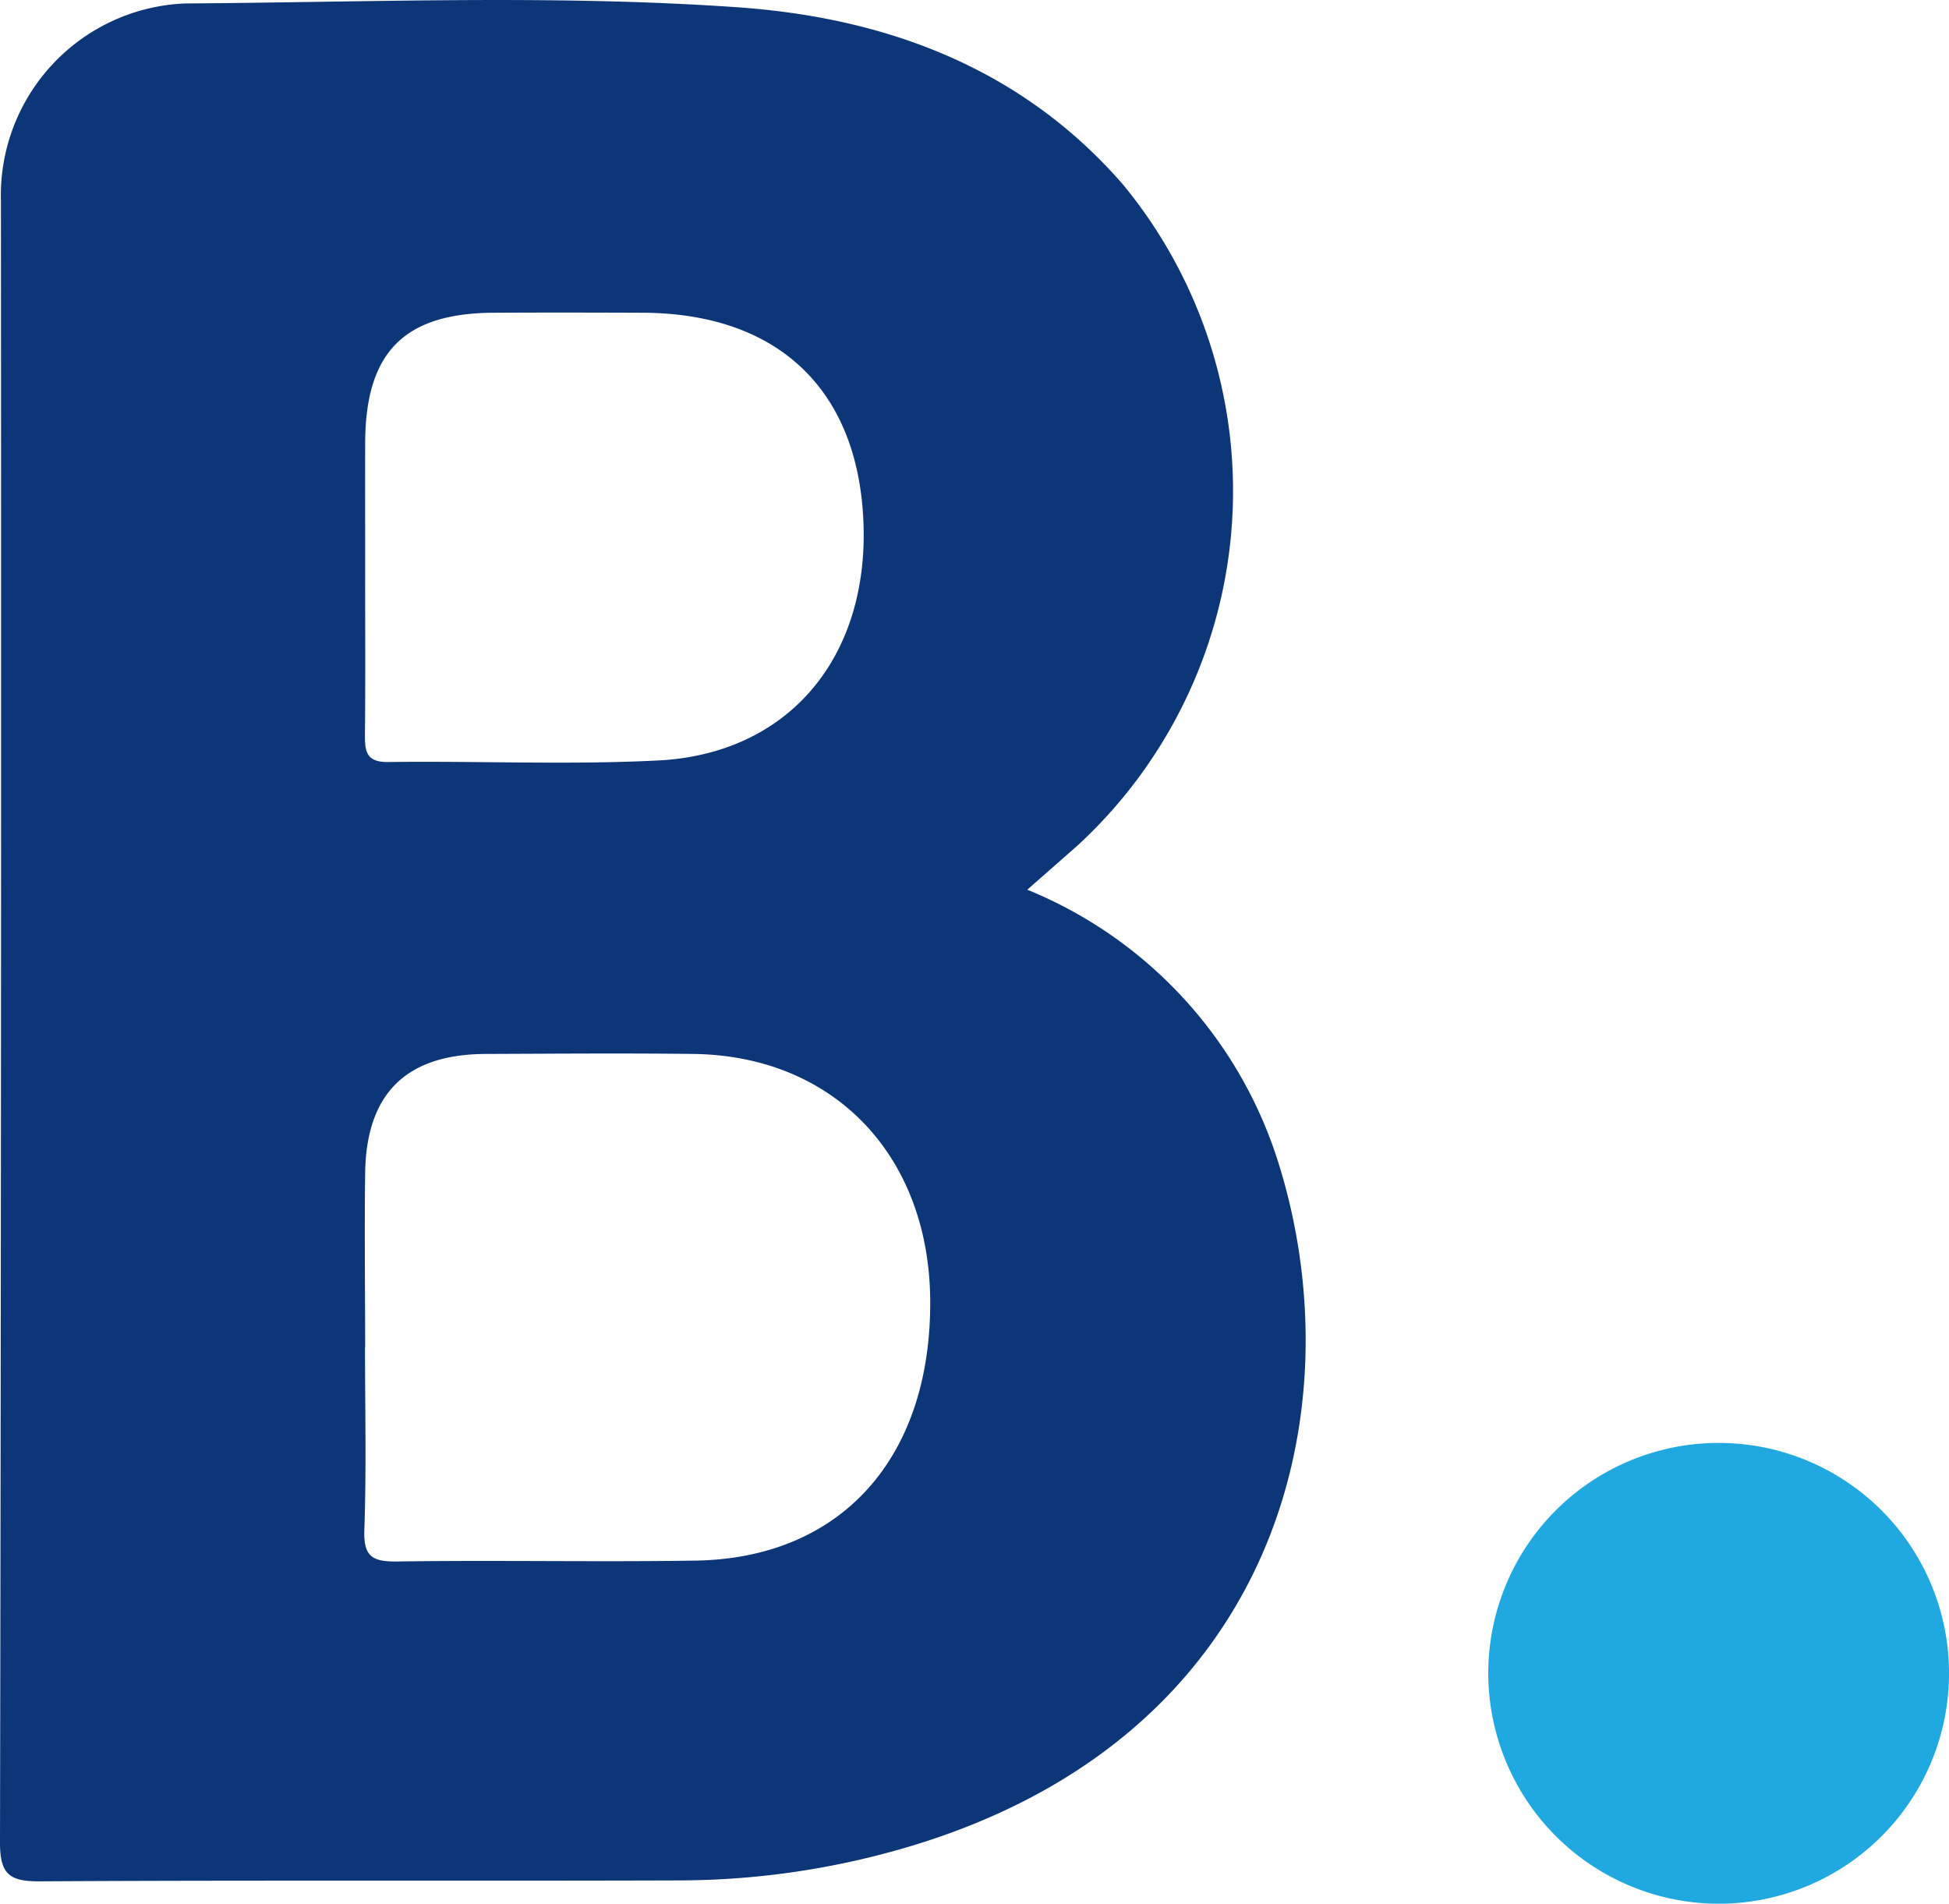 <svg xmlns="http://www.w3.org/2000/svg" width="60.987" height="59.563" viewBox="0 0 60.987 59.563">
  <g id="Group_4089" data-name="Group 4089" transform="translate(-1041.754 -6855.322)">
    <path id="Path_5013" data-name="Path 5013" d="M739.121,155.891a13.616,13.616,0,0,1,7.84,8.48c2.492,7.841,0,18.293-12.045,21.607a25.354,25.354,0,0,1-6.668.911c-6.673.022-13.347-.01-20.022.029-.949.006-1.25-.218-1.248-1.217q.048-25.678.029-51.356a6.011,6.011,0,0,1,5.761-6.182c5.76-.036,11.531-.282,17.281.119,4.662.325,8.9,1.9,12.066,5.543a15.074,15.074,0,0,1-1.386,20.654c-.478.424-.958.843-1.607,1.414M718.4,170.21c0,1.9.045,3.808-.021,5.709-.03.826.237,1,1.017.992,3.114-.046,6.23.02,9.343-.028,4.547-.07,7.356-3.192,7.347-8.083-.008-4.572-3-7.715-7.413-7.769-2.163-.026-4.326-.008-6.488,0-2.492.005-3.749,1.234-3.781,3.733-.024,1.816,0,3.633,0,5.45m0-24.14c0,1.646.01,3.291-.006,4.937-.005.532.022.9.737.886,2.814-.037,5.634.094,8.442-.049,4.068-.207,6.578-3.207,6.42-7.431-.156-4.167-2.67-6.562-6.909-6.577-1.559-.006-3.118-.009-4.677,0-2.794.018-4,1.244-4.006,4.077-.005,1.386,0,2.772,0,4.157" transform="translate(334.776 6727.267)" fill="#0c3678" fill-rule="evenodd"/>
    <path id="Path_5014" data-name="Path 5014" d="M912.852,335.058a7.209,7.209,0,1,0-7.209-7.209,7.222,7.222,0,0,0,7.209,7.209" transform="translate(182.681 6579.828)" fill="#20a8e0" fill-rule="evenodd"/>
  </g>
</svg>
